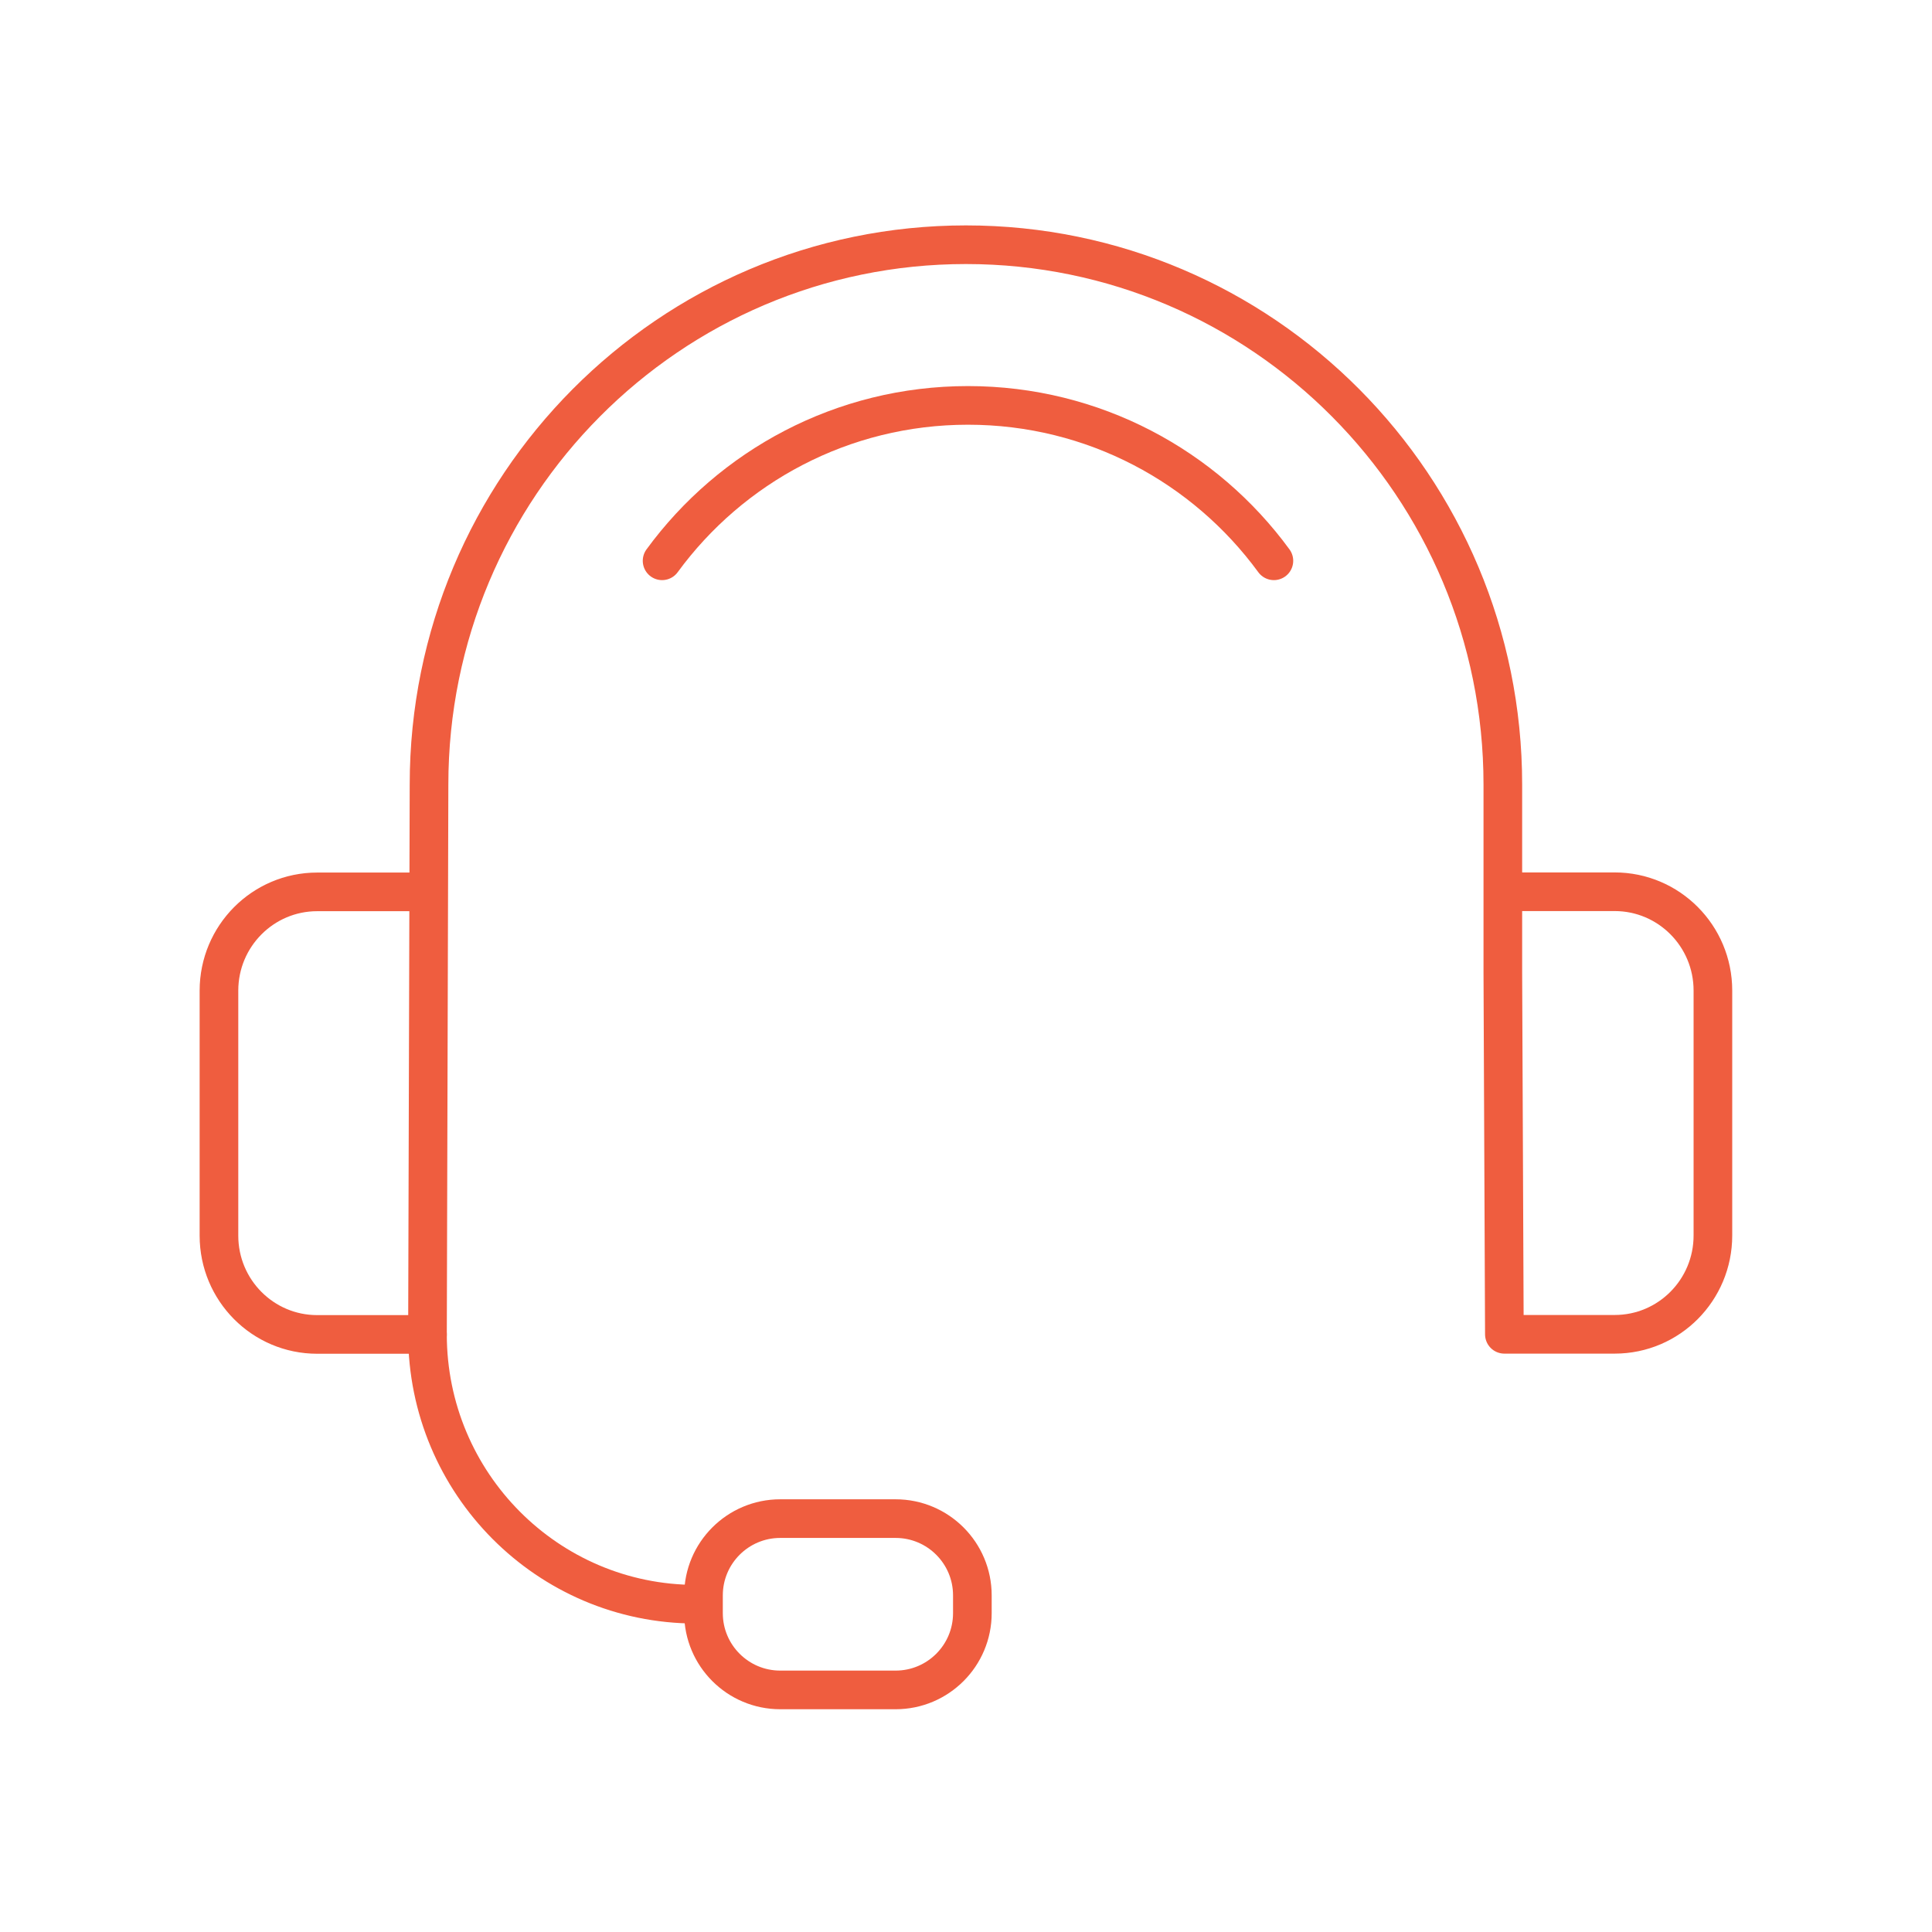 <svg xmlns="http://www.w3.org/2000/svg" fill="none" viewBox="0 0 300 300" height="300" width="300">
<path stroke-linejoin="round" stroke-linecap="round" stroke-width="6" stroke="#EF5D3F" d="M108.049 249.1C85.039 249.1 66.379 230.34 66.379 207.2L66.619 121.83C66.619 75.53 103.949 38 149.989 38C196.029 38 233.359 75.53 233.359 121.83V151.08L233.599 207.19H250.729C259.159 207.19 265.979 200.32 265.979 191.85V153.81C265.979 145.34 259.149 138.47 250.729 138.47H233.599"></path>
<path stroke-linejoin="round" stroke-linecap="round" stroke-width="6" stroke="#EF5D3F" d="M66.38 207.21H49.25C40.82 207.21 34 200.34 34 191.87V153.83C34 145.36 40.83 138.49 49.25 138.49H66.38"></path>
<path stroke-linejoin="round" stroke-linecap="round" stroke-width="6" stroke="#EF5D3F" d="M121.158 262.41H139.068C145.652 262.41 150.988 257.073 150.988 250.49V247.73C150.988 241.147 145.652 235.81 139.068 235.81H121.158C114.575 235.81 109.238 241.147 109.238 247.73V250.49C109.238 257.073 114.575 262.41 121.158 262.41Z"></path>
<path stroke-linejoin="round" stroke-linecap="round" stroke-width="6" stroke="#EF5D3F" d="M197.809 87.08C187.109 72.45 169.819 62.95 150.309 62.95C130.799 62.95 113.509 72.45 102.809 87.08"></path>
</svg>
